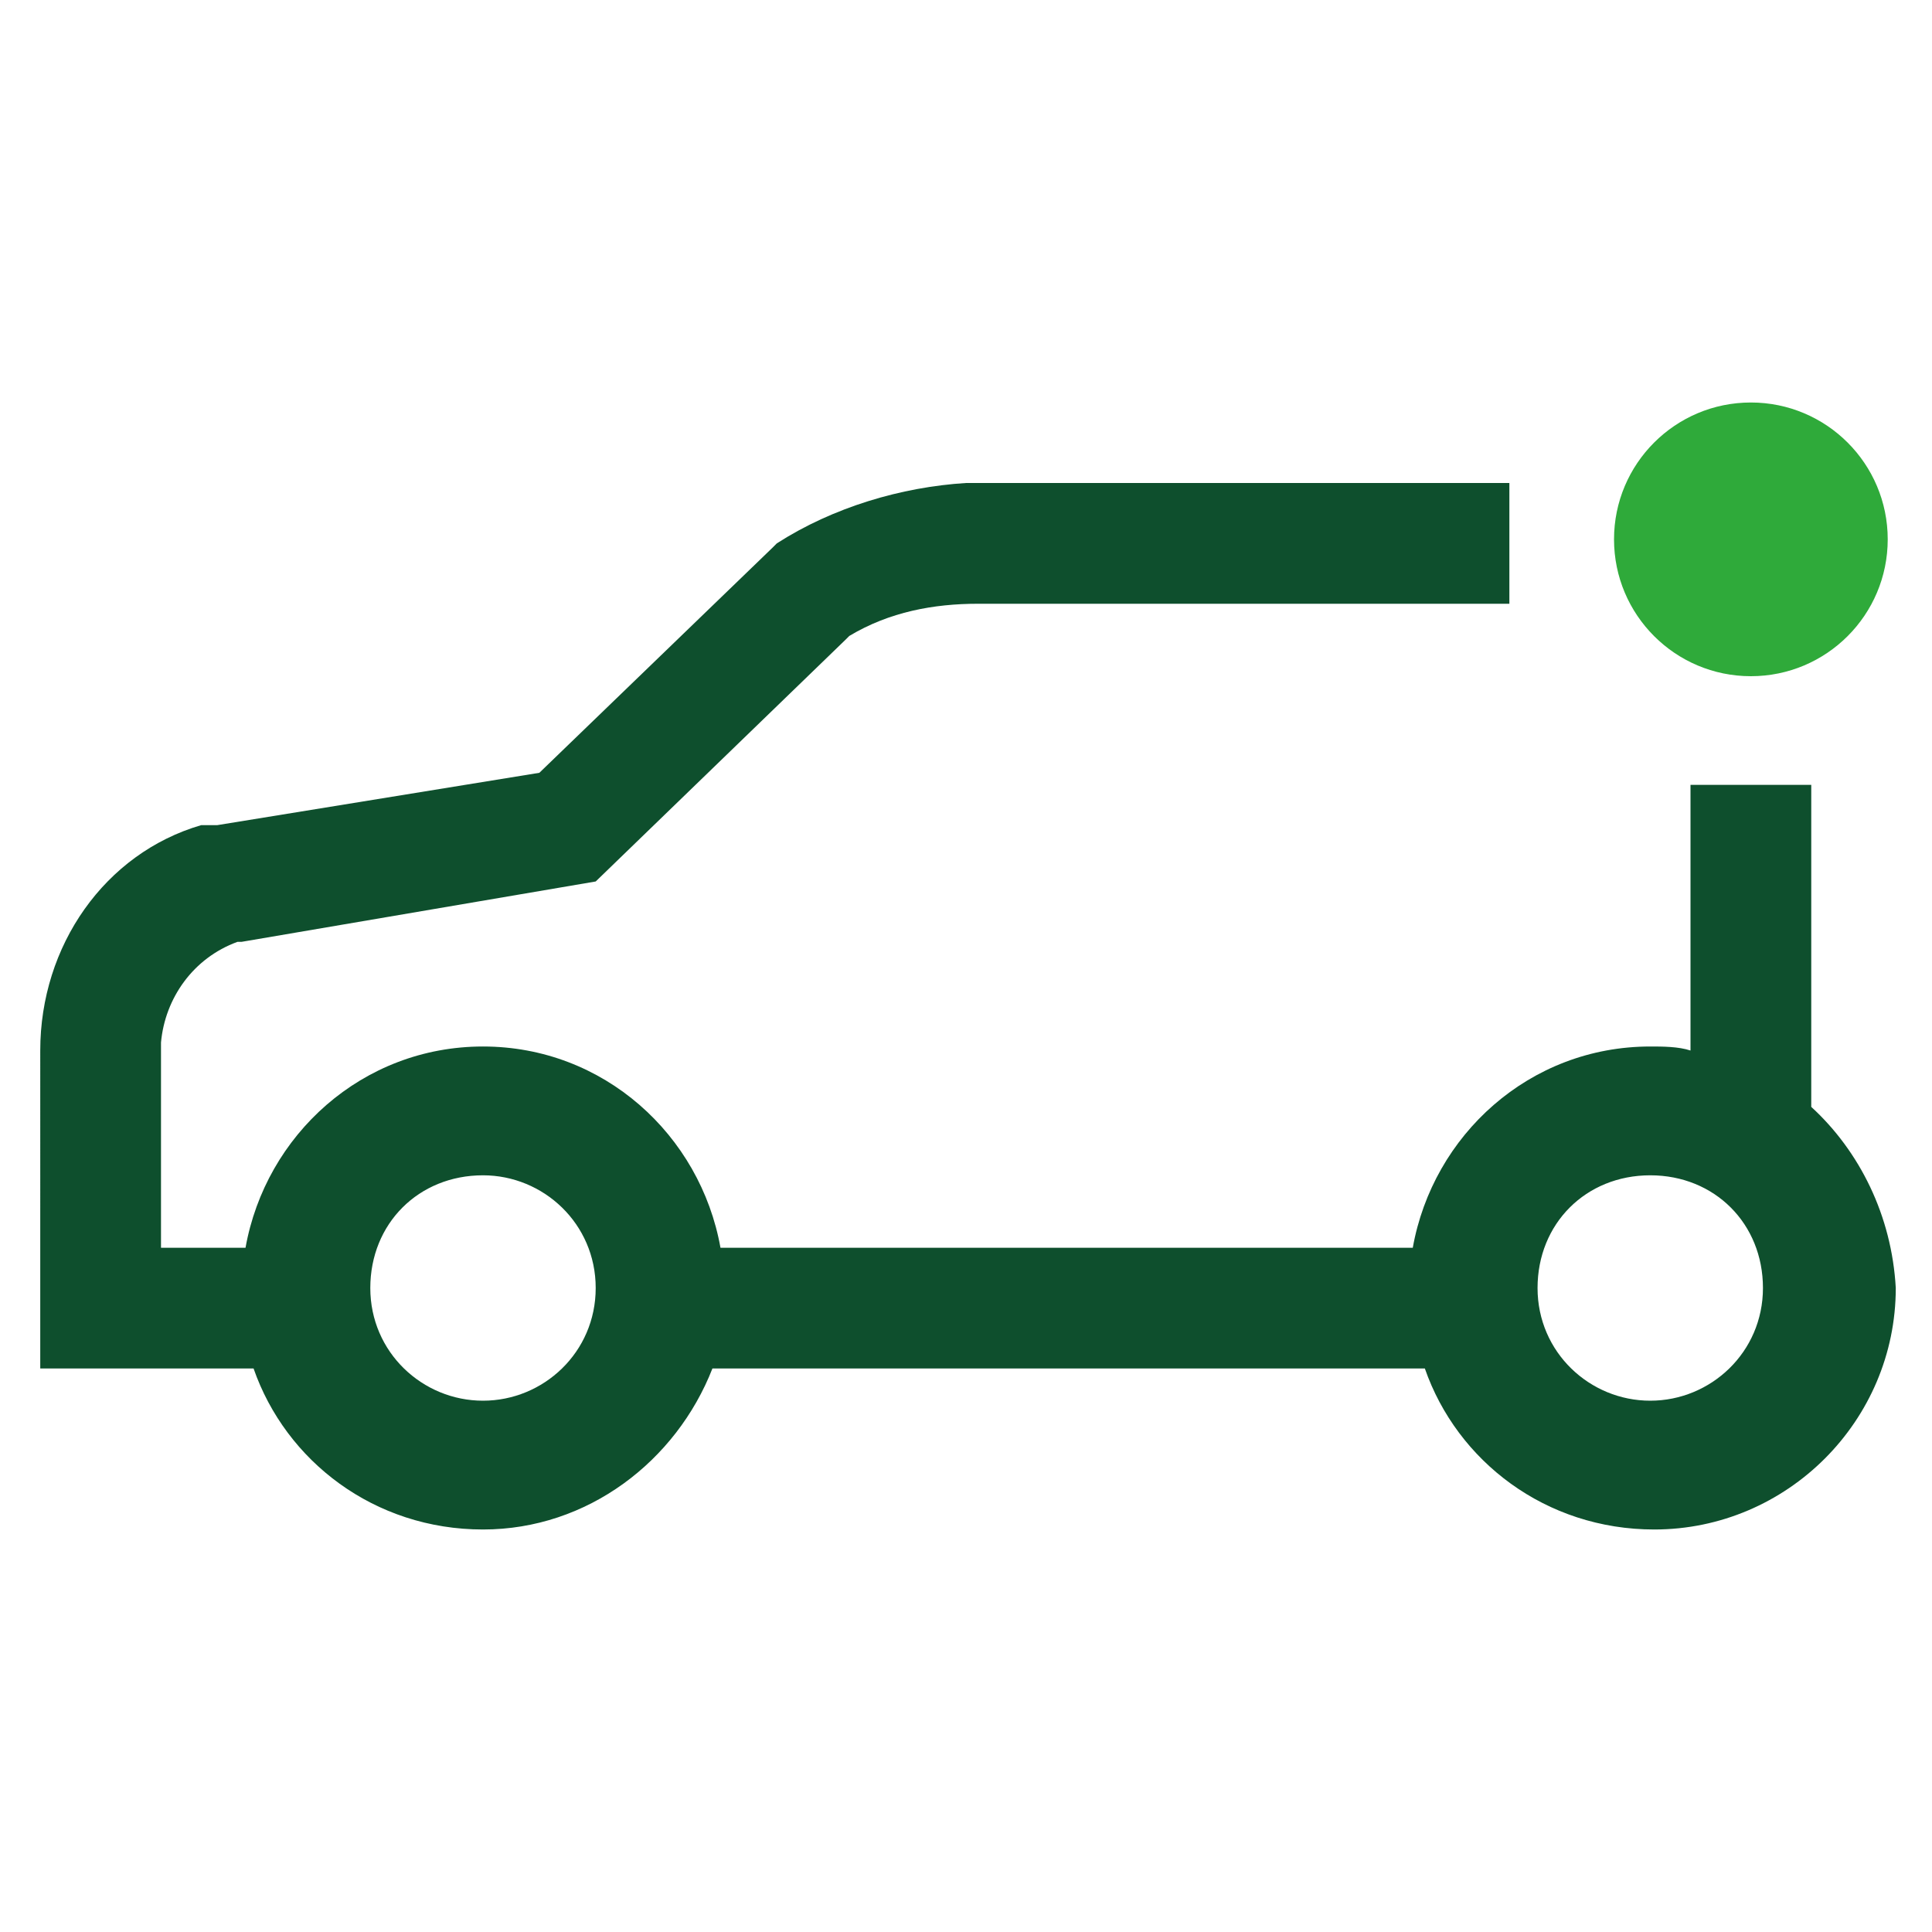 <?xml version="1.0" encoding="utf-8"?>
<!-- Generator: Adobe Illustrator 26.0.2, SVG Export Plug-In . SVG Version: 6.00 Build 0)  -->
<svg version="1.1" id="Layer_1" xmlns="http://www.w3.org/2000/svg" xmlns:xlink="http://www.w3.org/1999/xlink" x="0px" y="0px"
	 width="48px" height="48px" viewBox="0 0 48 48" style="enable-background:new 0 0 48 48;" xml:space="preserve">
<style type="text/css">
	.st0{fill-rule:evenodd;clip-rule:evenodd;fill:#0E4F2D;}
	.st1{fill:#2FAA3A;}
</style>
<g id="Layer_1_00000042725531093537522500000000638908959699981223_">
</g>
<g id="STREG">
</g>
<g id="PRIK">
</g>
<g>
	<path class="st0" d="M45,27.5v-8h-3v6.6C41.7,26,41.3,26,41,26c-3,0-5.4,2.2-5.9,5H17.9c-0.5-2.8-2.9-5-5.9-5s-5.4,2.2-5.9,5H4
		v-4.9v-0.2c0.1-1.1,0.8-2.1,1.9-2.5H6l8.8-1.5l6.2-6l0.1-0.1c1-0.6,2.1-0.8,3.2-0.8h13.2v-3H24.3l-0.3,0c-1.6,0.1-3.3,0.6-4.7,1.5
		l-0.1,0.1l-5.8,5.6l-8,1.3H5.3H5c-2.4,0.7-4,3-4,5.6V34h5.3c0.8,2.3,3,4,5.7,4c2.6,0,4.8-1.7,5.7-4h17.7c0.8,2.3,3,4,5.7,4
		c3.3,0,6-2.7,6-6C47,30.2,46.2,28.6,45,27.5z M12,34.8c-1.5,0-2.8-1.2-2.8-2.8s1.2-2.8,2.8-2.8c1.5,0,2.8,1.2,2.8,2.8
		S13.5,34.8,12,34.8z M41,34.8c-1.5,0-2.8-1.2-2.8-2.8s1.2-2.8,2.8-2.8s2.8,1.2,2.8,2.8S42.5,34.8,41,34.8z"/>
	<circle class="st1" cx="43.5" cy="13.4" r="3.4"/>
</g>
</svg>
